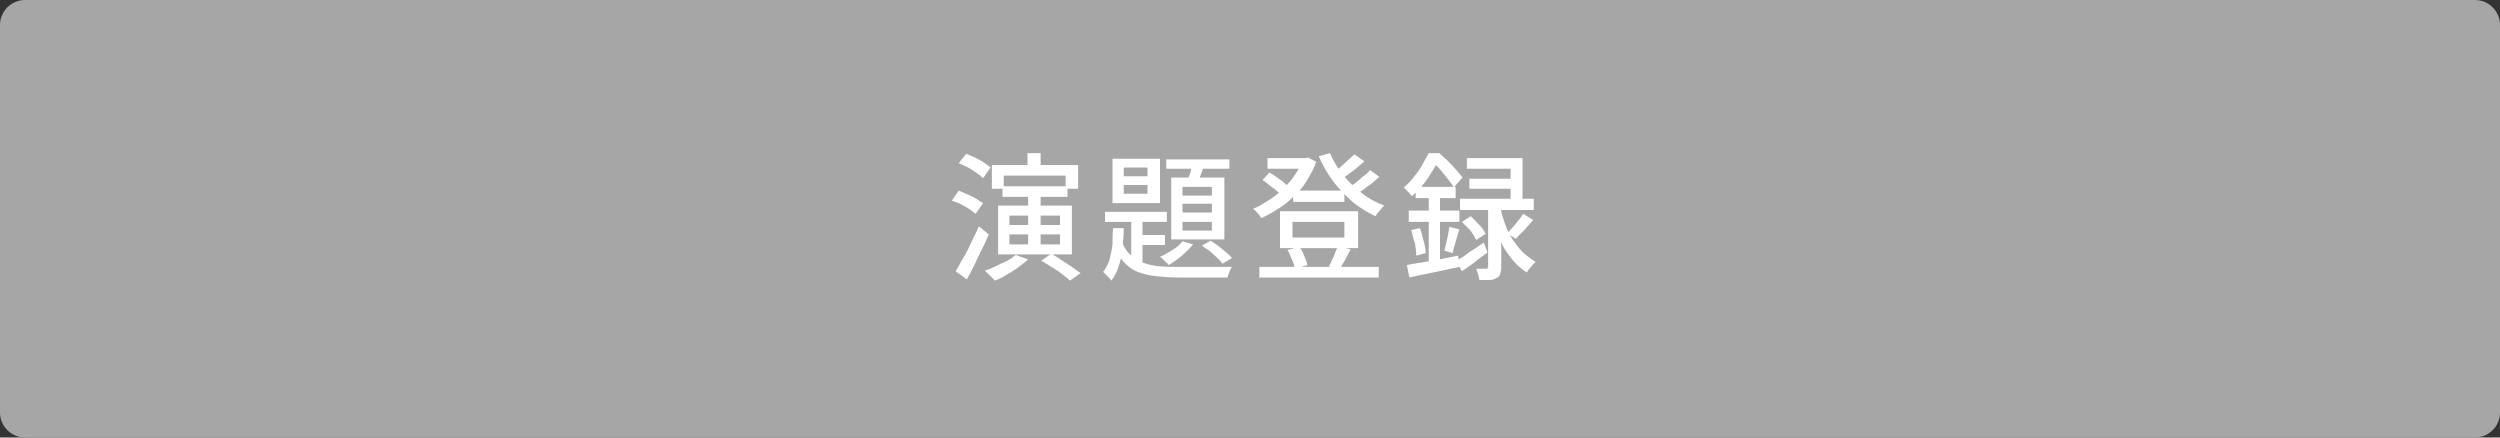 <?xml version="1.0" encoding="utf-8"?>
<!-- Generator: Adobe Illustrator 27.4.1, SVG Export Plug-In . SVG Version: 6.00 Build 0)  -->
<svg version="1.1" id="レイヤー_1" xmlns="http://www.w3.org/2000/svg" xmlns:xlink="http://www.w3.org/1999/xlink" x="0px"
	 y="0px" viewBox="0 0 400 70" style="enable-background:new 0 0 400 70;" xml:space="preserve">
<rect x="0" y="0" width="400" height="70" fill="#333333" stroke="none"/>
<style type="text/css">
	.st0{fill:#A6A6A6;}
	.st1{fill:#FFFFFF;}
</style>
<g>
	<path class="st0" d="M4,69.5c-1.9,0-3.5-1.6-3.5-3.5V4c0-1.9,1.6-3.5,3.5-3.5h392c1.9,0,3.5,1.6,3.5,3.5v62c0,1.9-1.6,3.5-3.5,3.5
		H4z"/>
	<path class="st0" d="M396,1c1.7,0,3,1.3,3,3v62c0,1.7-1.3,3-3,3H4c-1.7,0-3-1.3-3-3V4c0-1.7,1.3-3,3-3H396 M396,0H4
		C1.8,0,0,1.8,0,4v62c0,2.2,1.8,4,4,4h392c2.2,0,4-1.8,4-4V4C400,1.8,398.2,0,396,0L396,0z"/>
</g>
<g>
	<g>
		<path class="st1" d="M152.3,32.1l1.1-1.6c0.5,0.2,0.9,0.4,1.4,0.6s1,0.5,1.4,0.7c0.4,0.3,0.8,0.5,1.1,0.7l-1.2,1.7
			c-0.3-0.2-0.6-0.5-1.1-0.8c-0.4-0.3-0.9-0.5-1.4-0.8C153.3,32.5,152.8,32.3,152.3,32.1z M152.9,43.4c0.4-0.6,0.7-1.3,1.2-2.1
			s0.9-1.6,1.3-2.5c0.4-0.9,0.9-1.7,1.2-2.6l1.6,1.3c-0.3,0.8-0.7,1.6-1.1,2.4c-0.4,0.8-0.8,1.6-1.2,2.5c-0.4,0.8-0.8,1.6-1.2,2.3
			L152.9,43.4z M153.4,26.1l1.2-1.5c0.5,0.2,0.9,0.4,1.4,0.6c0.5,0.3,1,0.5,1.4,0.8s0.8,0.5,1.1,0.8l-1.2,1.7
			c-0.3-0.3-0.6-0.5-1-0.8s-0.9-0.6-1.4-0.9C154.4,26.6,153.9,26.3,153.4,26.1z M162.5,40.8l2,0.7c-0.4,0.4-1,0.8-1.6,1.3
			c-0.6,0.4-1.2,0.8-1.9,1.2c-0.6,0.4-1.3,0.7-1.8,0.9c-0.1-0.1-0.3-0.3-0.5-0.5s-0.4-0.4-0.6-0.6c-0.2-0.2-0.4-0.3-0.5-0.5
			c0.9-0.3,1.8-0.7,2.7-1.2C161.2,41.8,161.9,41.3,162.5,40.8z M158.7,26.4h13.8v3.8h-2v-2.1h-9.9v2.1h-1.9L158.7,26.4L158.7,26.4z
			 M159.7,32.9h11.8v7.8h-11.8V32.9z M160.4,29.8h10.4v1.7h-10.4V29.8z M161.5,34.5V36h8.1v-1.5H161.5z M161.5,37.5v1.6h8.1v-1.6
			H161.5z M164.4,24.5h2.1v3.3h-2.1V24.5z M164.5,30.8h2v8.8h-2V30.8z M166.6,41.7l1.6-1.1c0.5,0.3,1.1,0.6,1.6,1
			c0.6,0.4,1.1,0.7,1.7,1.1c0.5,0.4,1,0.7,1.4,1l-1.7,1.2c-0.3-0.3-0.7-0.6-1.2-1s-1.1-0.8-1.6-1.1C167.7,42.4,167.1,42,166.6,41.7z
			"/>
		<path class="st1" d="M178.1,36.5h1.7c0,1.1-0.1,2.2-0.2,3.2c-0.1,1-0.3,2-0.6,2.9s-0.7,1.7-1.2,2.3c-0.1-0.2-0.3-0.4-0.6-0.7
			s-0.5-0.5-0.7-0.7c0.4-0.5,0.8-1.2,1-1.9c0.2-0.8,0.4-1.6,0.5-2.5C178,38.3,178,37.4,178.1,36.5z M176.8,33.9h9.9v1.6h-9.9V33.9z
			 M178,25.4h7.6v7.1H178V25.4z M179.4,38.5c0.4,0.9,0.8,1.7,1.4,2.2c0.6,0.6,1.2,1,2,1.3s1.7,0.5,2.6,0.6c1,0.1,2.1,0.1,3.3,0.1
			c0.2,0,0.6,0,1.2,0c0.6,0,1.2,0,1.9,0s1.4,0,2.1,0c0.7,0,1.4,0,1.9,0c0.6,0,1,0,1.3,0c-0.1,0.2-0.3,0.5-0.4,0.8
			c-0.1,0.3-0.2,0.6-0.3,0.9h-1.6h-6.1c-1.4,0-2.6-0.1-3.7-0.2c-1.1-0.1-2.1-0.4-3-0.7c-0.9-0.4-1.6-0.9-2.3-1.7
			c-0.6-0.7-1.2-1.7-1.6-2.9L179.4,38.5z M179.8,26.8v1.4h3.8v-1.4H179.8z M179.8,29.6V31h3.8v-1.4H179.8z M181,34.4h1.8V43l-1.8-1
			V34.4z M182,37.6h4.4v1.6H182V37.6z M189.2,38.6l1.7,0.5c-0.5,0.6-1.1,1.2-1.8,1.8s-1.4,1.1-2.1,1.5c-0.1-0.1-0.2-0.3-0.4-0.4
			c-0.2-0.2-0.3-0.3-0.5-0.5s-0.3-0.3-0.5-0.4c0.7-0.3,1.3-0.7,2-1.1C188.3,39.6,188.8,39.1,189.2,38.6z M186.6,25.5h10.1V27h-10.1
			V25.5z M187.4,28.4h8.5v9.9h-8.5V28.4z M189.2,29.9v1.4h4.7v-1.4H189.2z M189.2,32.7V34h4.7v-1.4h-4.7V32.7z M189.2,35.5v1.4h4.7
			v-1.4H189.2z M190.9,25.8l1.9,0.4c-0.2,0.6-0.5,1.2-0.7,1.8c-0.2,0.6-0.5,1.1-0.7,1.5l-1.5-0.4c0.2-0.5,0.4-1,0.6-1.6
			C190.6,26.9,190.8,26.3,190.9,25.8z M192.3,39.3l1.4-0.8c0.4,0.3,0.9,0.6,1.3,0.9c0.4,0.3,0.8,0.7,1.2,1s0.7,0.6,0.9,0.9l-1.5,0.9
			c-0.2-0.3-0.5-0.6-0.9-1s-0.8-0.7-1.2-1.1C193.1,39.9,192.7,39.6,192.3,39.3z"/>
		<path class="st1" d="M208.5,25.3h0.4l0.4-0.1l1.3,0.7c-0.4,1.1-0.9,2-1.5,3s-1.3,1.8-2.1,2.5c-0.8,0.8-1.6,1.5-2.5,2
			c-0.9,0.6-1.8,1.1-2.7,1.5c-0.1-0.2-0.3-0.5-0.6-0.8c-0.2-0.3-0.5-0.5-0.7-0.7c0.8-0.3,1.6-0.8,2.4-1.3c0.8-0.5,1.6-1.1,2.3-1.8
			c0.7-0.7,1.4-1.4,1.9-2.2c0.6-0.8,1-1.6,1.3-2.5v-0.3H208.5z M201.5,42.7h19.1v1.7h-19.1V42.7z M202,28.8l1.1-1.2
			c0.4,0.2,0.7,0.4,1.1,0.7c0.4,0.3,0.7,0.5,1.1,0.8c0.3,0.3,0.6,0.5,0.8,0.8l-1.2,1.3c-0.3-0.4-0.7-0.8-1.3-1.2
			S202.5,29.1,202,28.8z M202.8,25.3h6.4V27h-6.4V25.3z M204.8,33.8h12.5v5.9h-12.5V33.8z M206,40l1.9-0.5c0.3,0.4,0.6,0.9,0.8,1.5
			c0.2,0.5,0.4,1,0.5,1.4l-2,0.6c-0.1-0.4-0.2-0.9-0.5-1.5S206.3,40.4,206,40z M206.8,35.5V38h8.3v-2.5H206.8z M206.9,30.5h8.2v1.8
			h-8.2V30.5z M212.8,24.5c0.5,1.2,1.2,2.4,2.1,3.5c0.9,1.1,1.9,2.1,3,2.9c1.1,0.9,2.3,1.5,3.6,2c-0.2,0.1-0.3,0.3-0.5,0.5
			s-0.3,0.4-0.5,0.6c-0.2,0.2-0.3,0.4-0.4,0.6c-1.3-0.6-2.6-1.4-3.7-2.3c-1.1-1-2.2-2.1-3.1-3.3c-0.9-1.2-1.7-2.6-2.3-4L212.8,24.5z
			 M214.1,39.4l2,0.5c-0.3,0.6-0.6,1.1-0.9,1.7c-0.3,0.5-0.6,1-0.8,1.4l-1.8-0.4c0.2-0.3,0.4-0.6,0.5-1c0.2-0.4,0.4-0.7,0.5-1.1
			S214,39.7,214.1,39.4z M216.7,24.7l1.6,1.1c-0.6,0.5-1.2,1.1-1.9,1.6s-1.3,1-1.9,1.3l-1.3-1c0.4-0.3,0.8-0.6,1.2-0.9
			c0.4-0.4,0.8-0.7,1.2-1.1S216.4,25,216.7,24.7z M219.2,27.2l1.5,1.1c-0.6,0.5-1.2,1.1-2,1.6c-0.7,0.6-1.4,1-2,1.4l-1.3-1
			c0.4-0.3,0.8-0.6,1.3-0.9c0.5-0.4,0.9-0.7,1.3-1.1C218.6,27.9,218.9,27.6,219.2,27.2z"/>
		<path class="st1" d="M228.6,24.5h1.1v0.4h0.6v0.5c-0.4,0.8-1,1.8-1.7,2.9s-1.6,2.1-2.7,3.1c-0.1-0.1-0.2-0.3-0.4-0.5
			s-0.3-0.3-0.5-0.5s-0.3-0.3-0.4-0.4c0.6-0.5,1.2-1.1,1.7-1.8c0.5-0.6,1-1.3,1.3-1.9C228,25.6,228.3,25,228.6,24.5z M225.1,42.4
			c0.7-0.1,1.5-0.3,2.4-0.4c0.9-0.2,1.8-0.3,2.8-0.5s2-0.4,3-0.6l0.2,1.8c-1.4,0.3-2.8,0.6-4.2,0.9c-1.4,0.3-2.6,0.5-3.8,0.8
			L225.1,42.4z M225.4,33.7h8.1v1.8h-8.1V33.7z M225.8,36.8l1.4-0.3c0.2,0.6,0.4,1.3,0.6,2.1c0.2,0.7,0.3,1.4,0.3,1.9l-1.5,0.4
			c0-0.6-0.1-1.2-0.2-2C226.1,38.2,226,37.5,225.8,36.8z M226.5,29.9h6.4v1.8h-6.4V29.9z M228.6,30.6h1.8v11.9l-1.8,0.3V30.6z
			 M228.8,24.5h1.5c0.4,0.4,0.9,0.8,1.4,1.3s0.9,0.9,1.3,1.4s0.8,0.9,1,1.2l-1.4,1.6c-0.2-0.4-0.5-0.8-0.9-1.3s-0.8-1-1.2-1.5
			s-0.9-0.9-1.3-1.3h-0.4L228.8,24.5L228.8,24.5z M231.9,36.3l1.6,0.4c-0.2,0.6-0.4,1.3-0.6,2c-0.2,0.7-0.4,1.3-0.5,1.8l-1.3-0.4
			c0.1-0.4,0.2-0.8,0.3-1.2s0.2-0.9,0.3-1.4S231.8,36.7,231.9,36.3z M233,41.7c0.6-0.3,1.3-0.7,2-1.3c0.8-0.5,1.6-1,2.4-1.6l0.6,1.6
			c-0.7,0.5-1.4,1-2.1,1.6c-0.7,0.5-1.4,1-2,1.4L233,41.7z M233.6,31.8h11.8v1.8h-11.8V31.8z M233.9,35.5l1.4-0.9
			c0.5,0.4,0.9,0.9,1.4,1.4s0.8,1,1,1.4l-1.5,1c-0.2-0.4-0.5-0.9-0.9-1.5C234.8,36.4,234.3,35.9,233.9,35.5z M234.7,25.3h8.9v7.5
			h-1.9V27h-7V25.3z M235.1,28.6h7.6v1.6h-7.6V28.6z M238.3,32.7h1.9v10.1c0,0.5-0.1,0.8-0.2,1.1c-0.1,0.3-0.3,0.5-0.6,0.6
			c-0.3,0.2-0.7,0.3-1.1,0.3c-0.4,0-1,0-1.6,0c0-0.2-0.1-0.5-0.2-0.9c-0.1-0.3-0.2-0.6-0.3-0.9c0.4,0,0.7,0,1,0s0.5,0,0.6,0
			s0.2,0,0.2-0.1s0.1-0.1,0.1-0.2v-10H238.3z M240.2,33.9c0.2,0.7,0.4,1.4,0.7,2.2s0.7,1.5,1.1,2.2c0.5,0.7,1,1.4,1.6,2
			s1.3,1.1,2.1,1.6c-0.1,0.1-0.3,0.3-0.5,0.5s-0.3,0.4-0.5,0.6c-0.2,0.2-0.3,0.4-0.4,0.6c-0.8-0.5-1.5-1.1-2.1-1.8s-1.1-1.4-1.6-2.2
			c-0.4-0.8-0.8-1.6-1.1-2.3c-0.3-0.8-0.5-1.5-0.7-2.2L240.2,33.9z M243.7,34.2l1.6,1c-0.4,0.5-0.9,1-1.4,1.6c-0.5,0.5-1,1-1.4,1.4
			l-1.3-0.9c0.3-0.3,0.5-0.6,0.8-0.9c0.3-0.3,0.6-0.7,0.9-1.1C243.3,34.9,243.5,34.5,243.7,34.2z"/>
	</g>
</g>
</svg>
